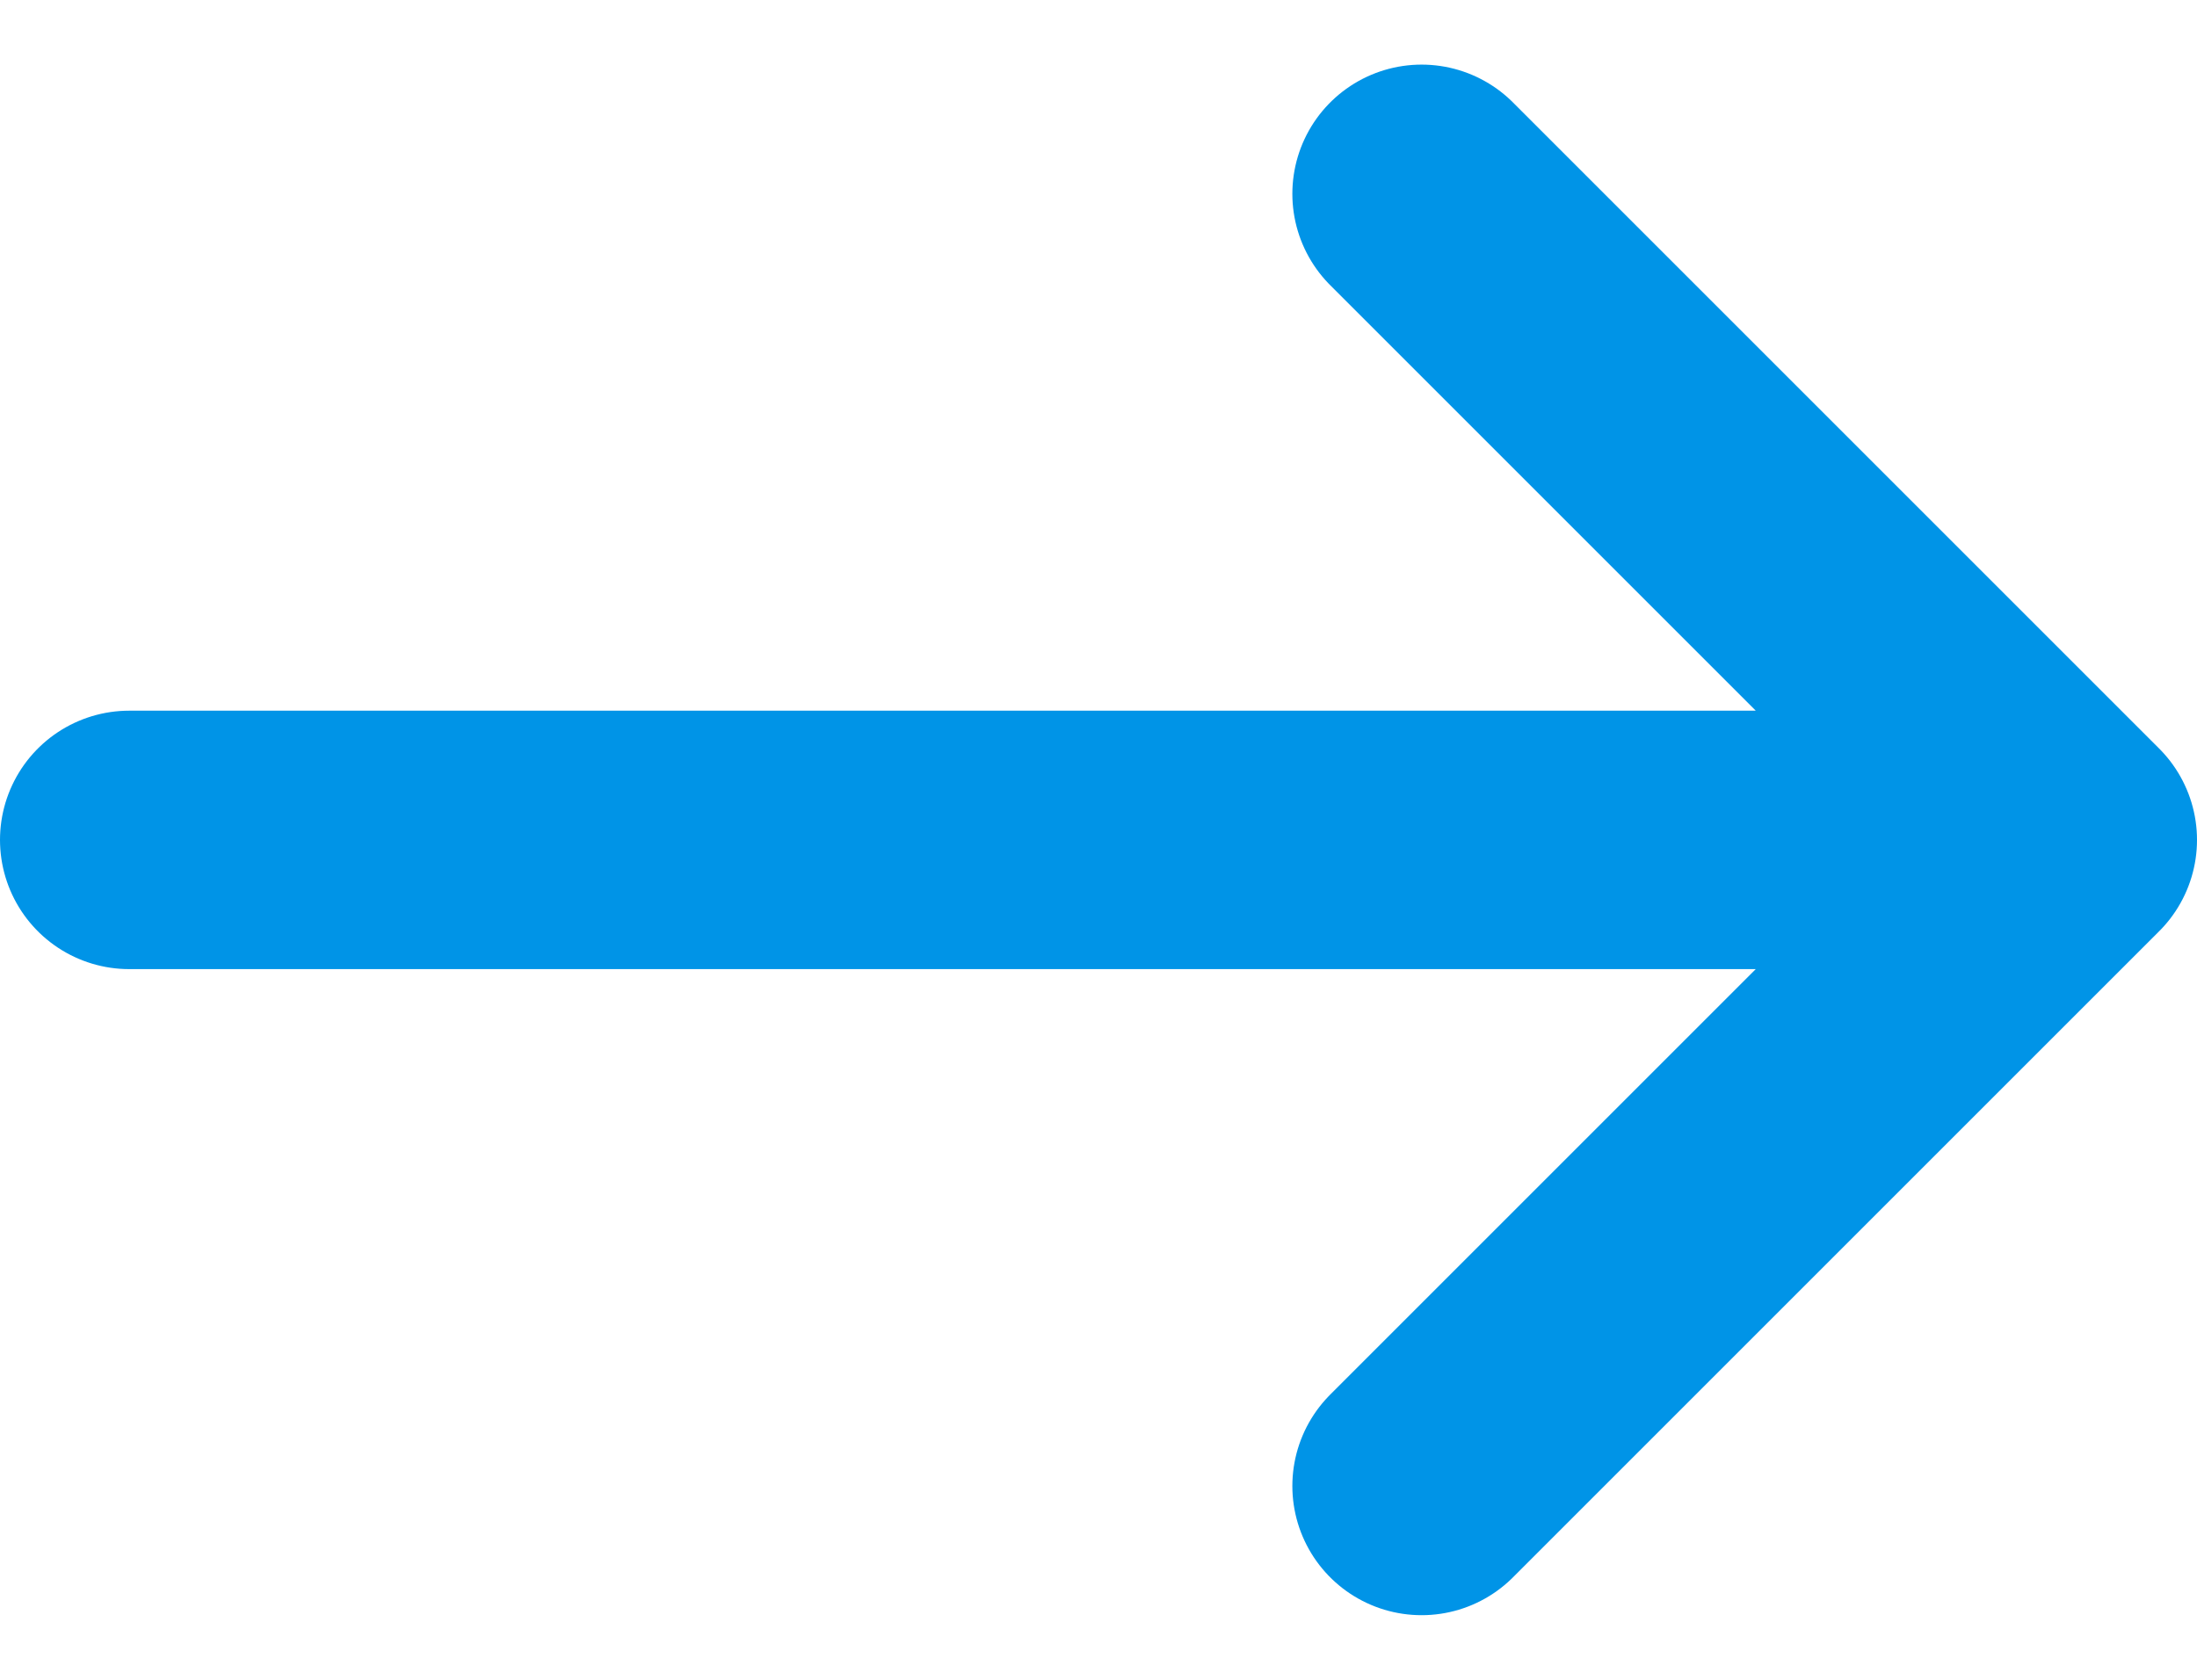<?xml version="1.0" encoding="UTF-8"?> <svg xmlns="http://www.w3.org/2000/svg" width="17" height="13" viewBox="0 0 17 13" fill="none"> <path d="M16 6.5L11 11.5M1 6.5H16H1ZM16 6.5L11 1.5L16 6.5Z" stroke="#0094E7" stroke-width="2" stroke-linecap="round" stroke-linejoin="round"></path> </svg> 
